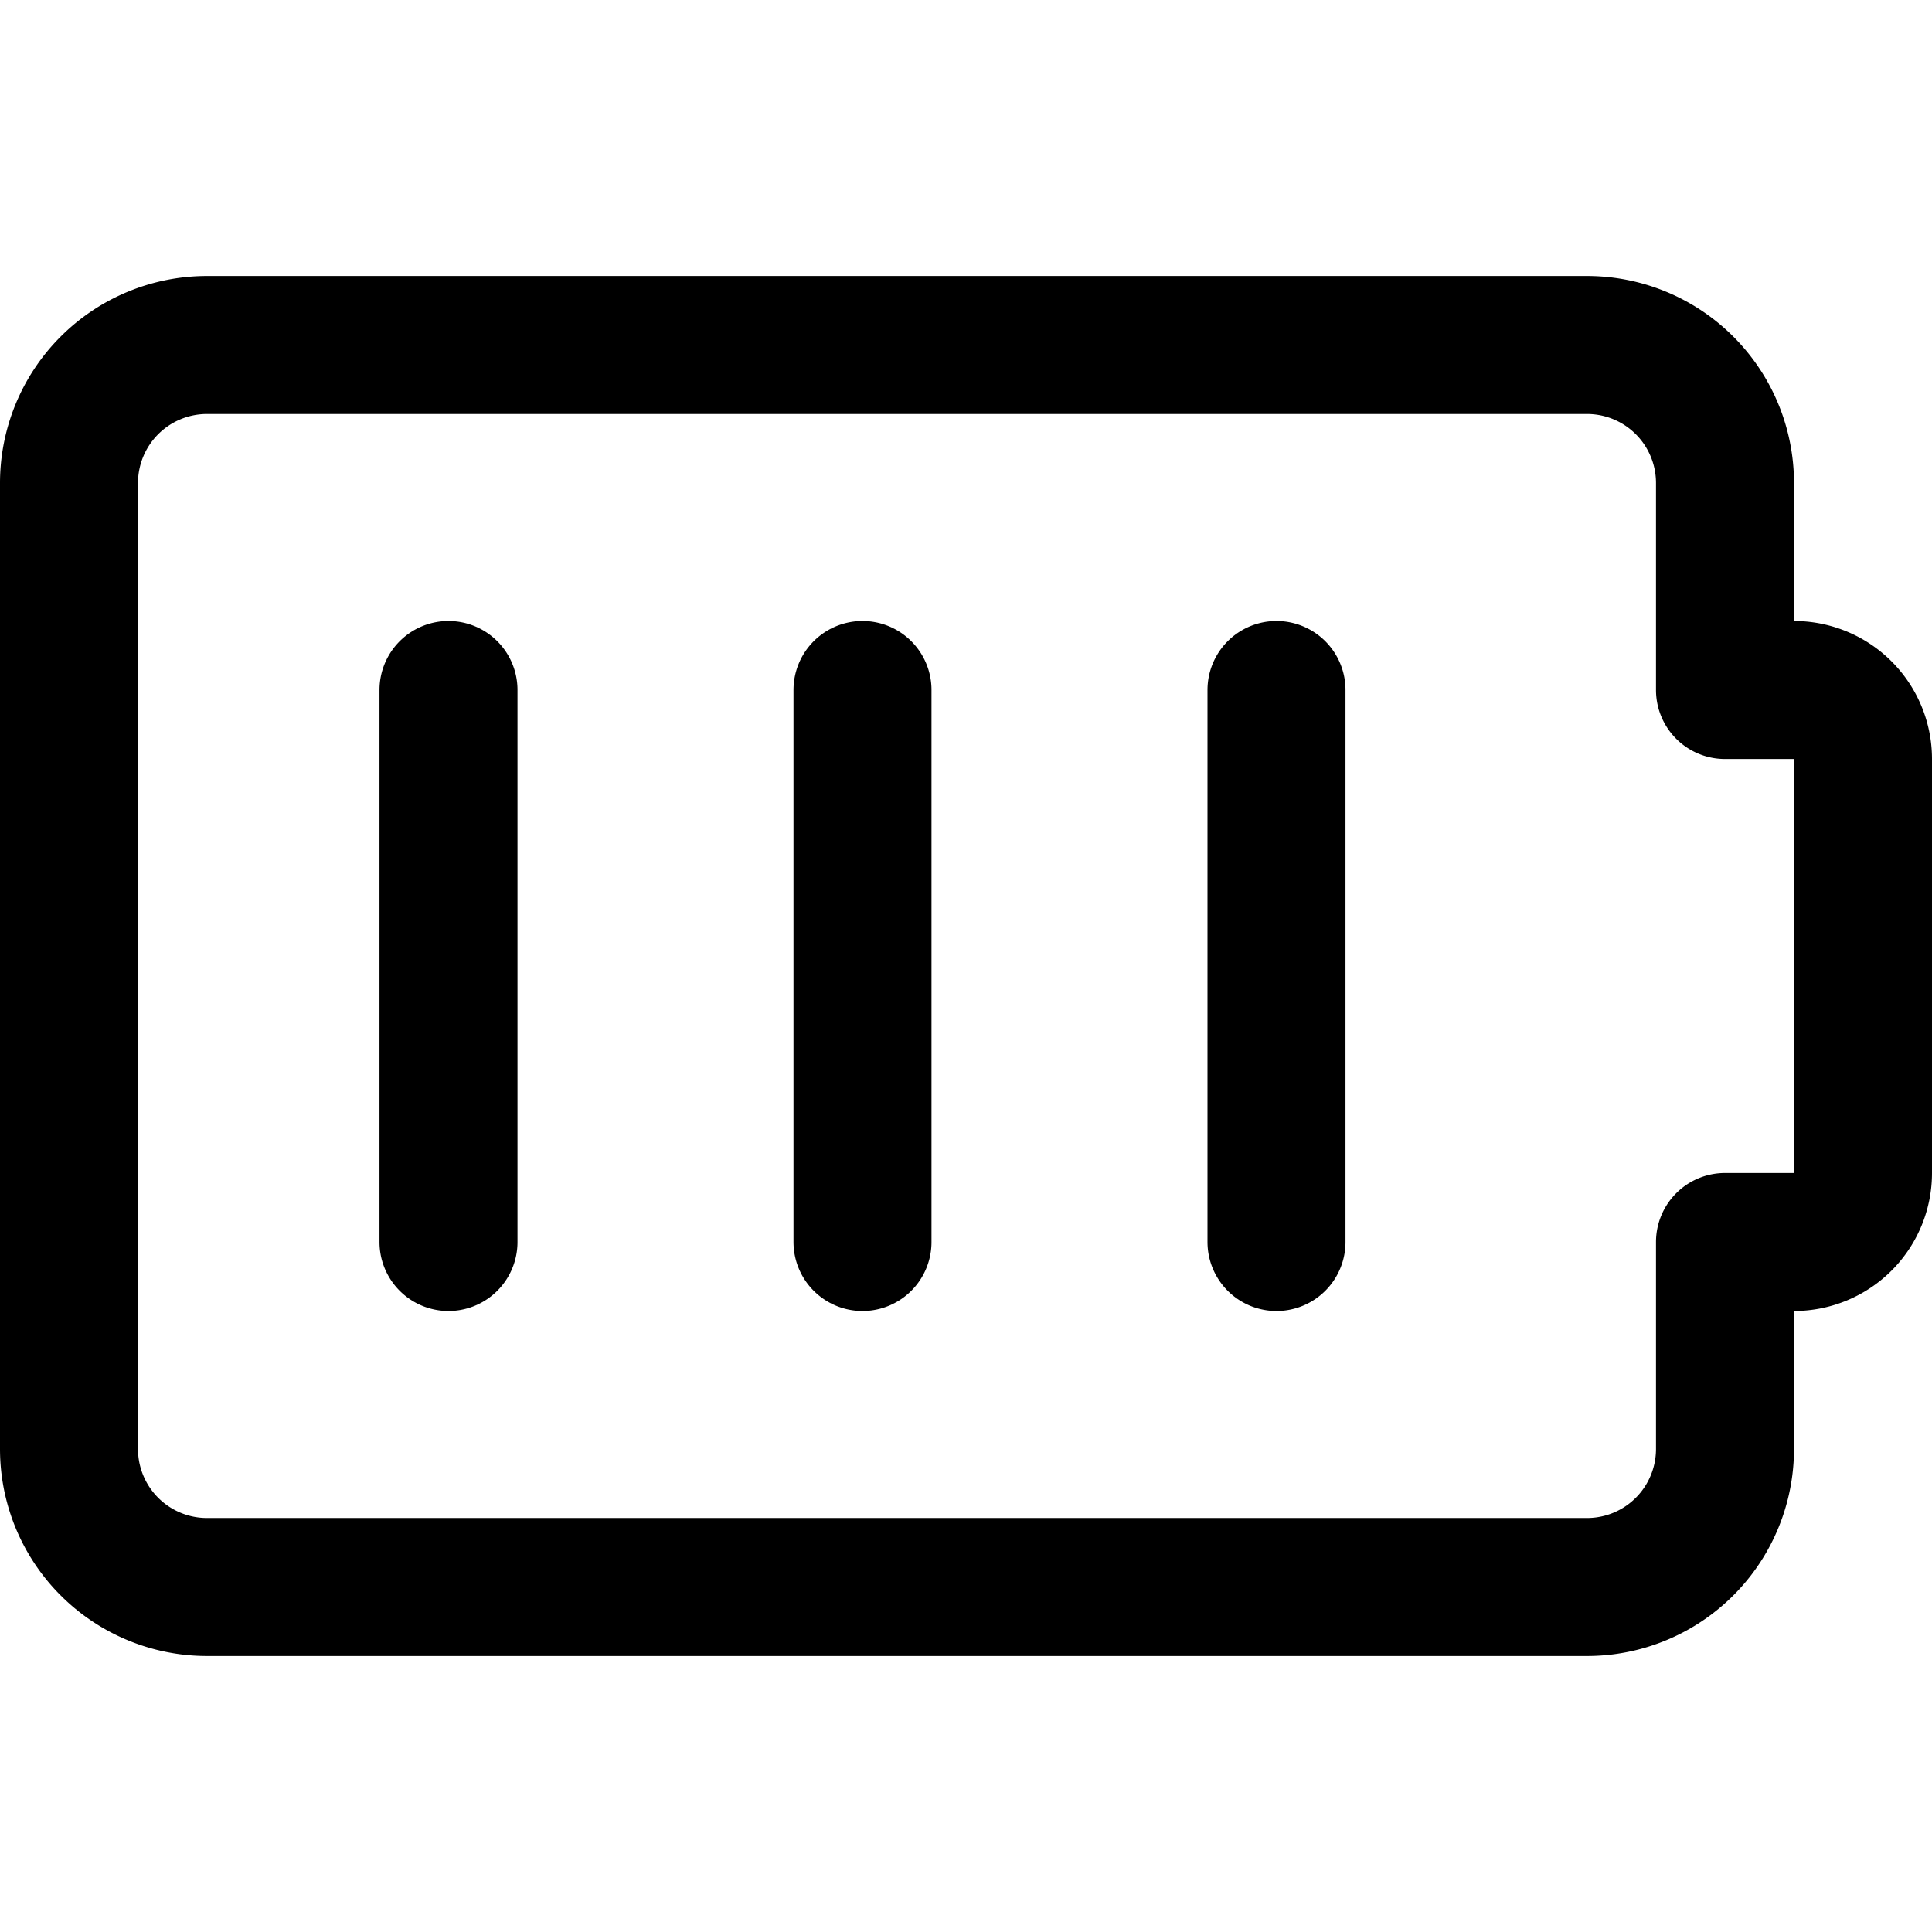 <?xml version="1.0" encoding="utf-8"?>
<!-- Generator: www.svgicons.com -->
<svg xmlns="http://www.w3.org/2000/svg" width="800" height="800" viewBox="0 0 14 14">
<path fill="none" stroke="currentColor" stroke-linecap="round" stroke-linejoin="round" d="M3.25 5v4m3-4v4m3-4v4m4.25-3.5A.5.5 0 0 0 13 5h-.5V3.5a1 1 0 0 0-1-1h-10a1 1 0 0 0-1 1v7a1 1 0 0 0 1 1h10a1 1 0 0 0 1-1V9h.5a.5.5 0 0 0 .5-.5z"/>
</svg>